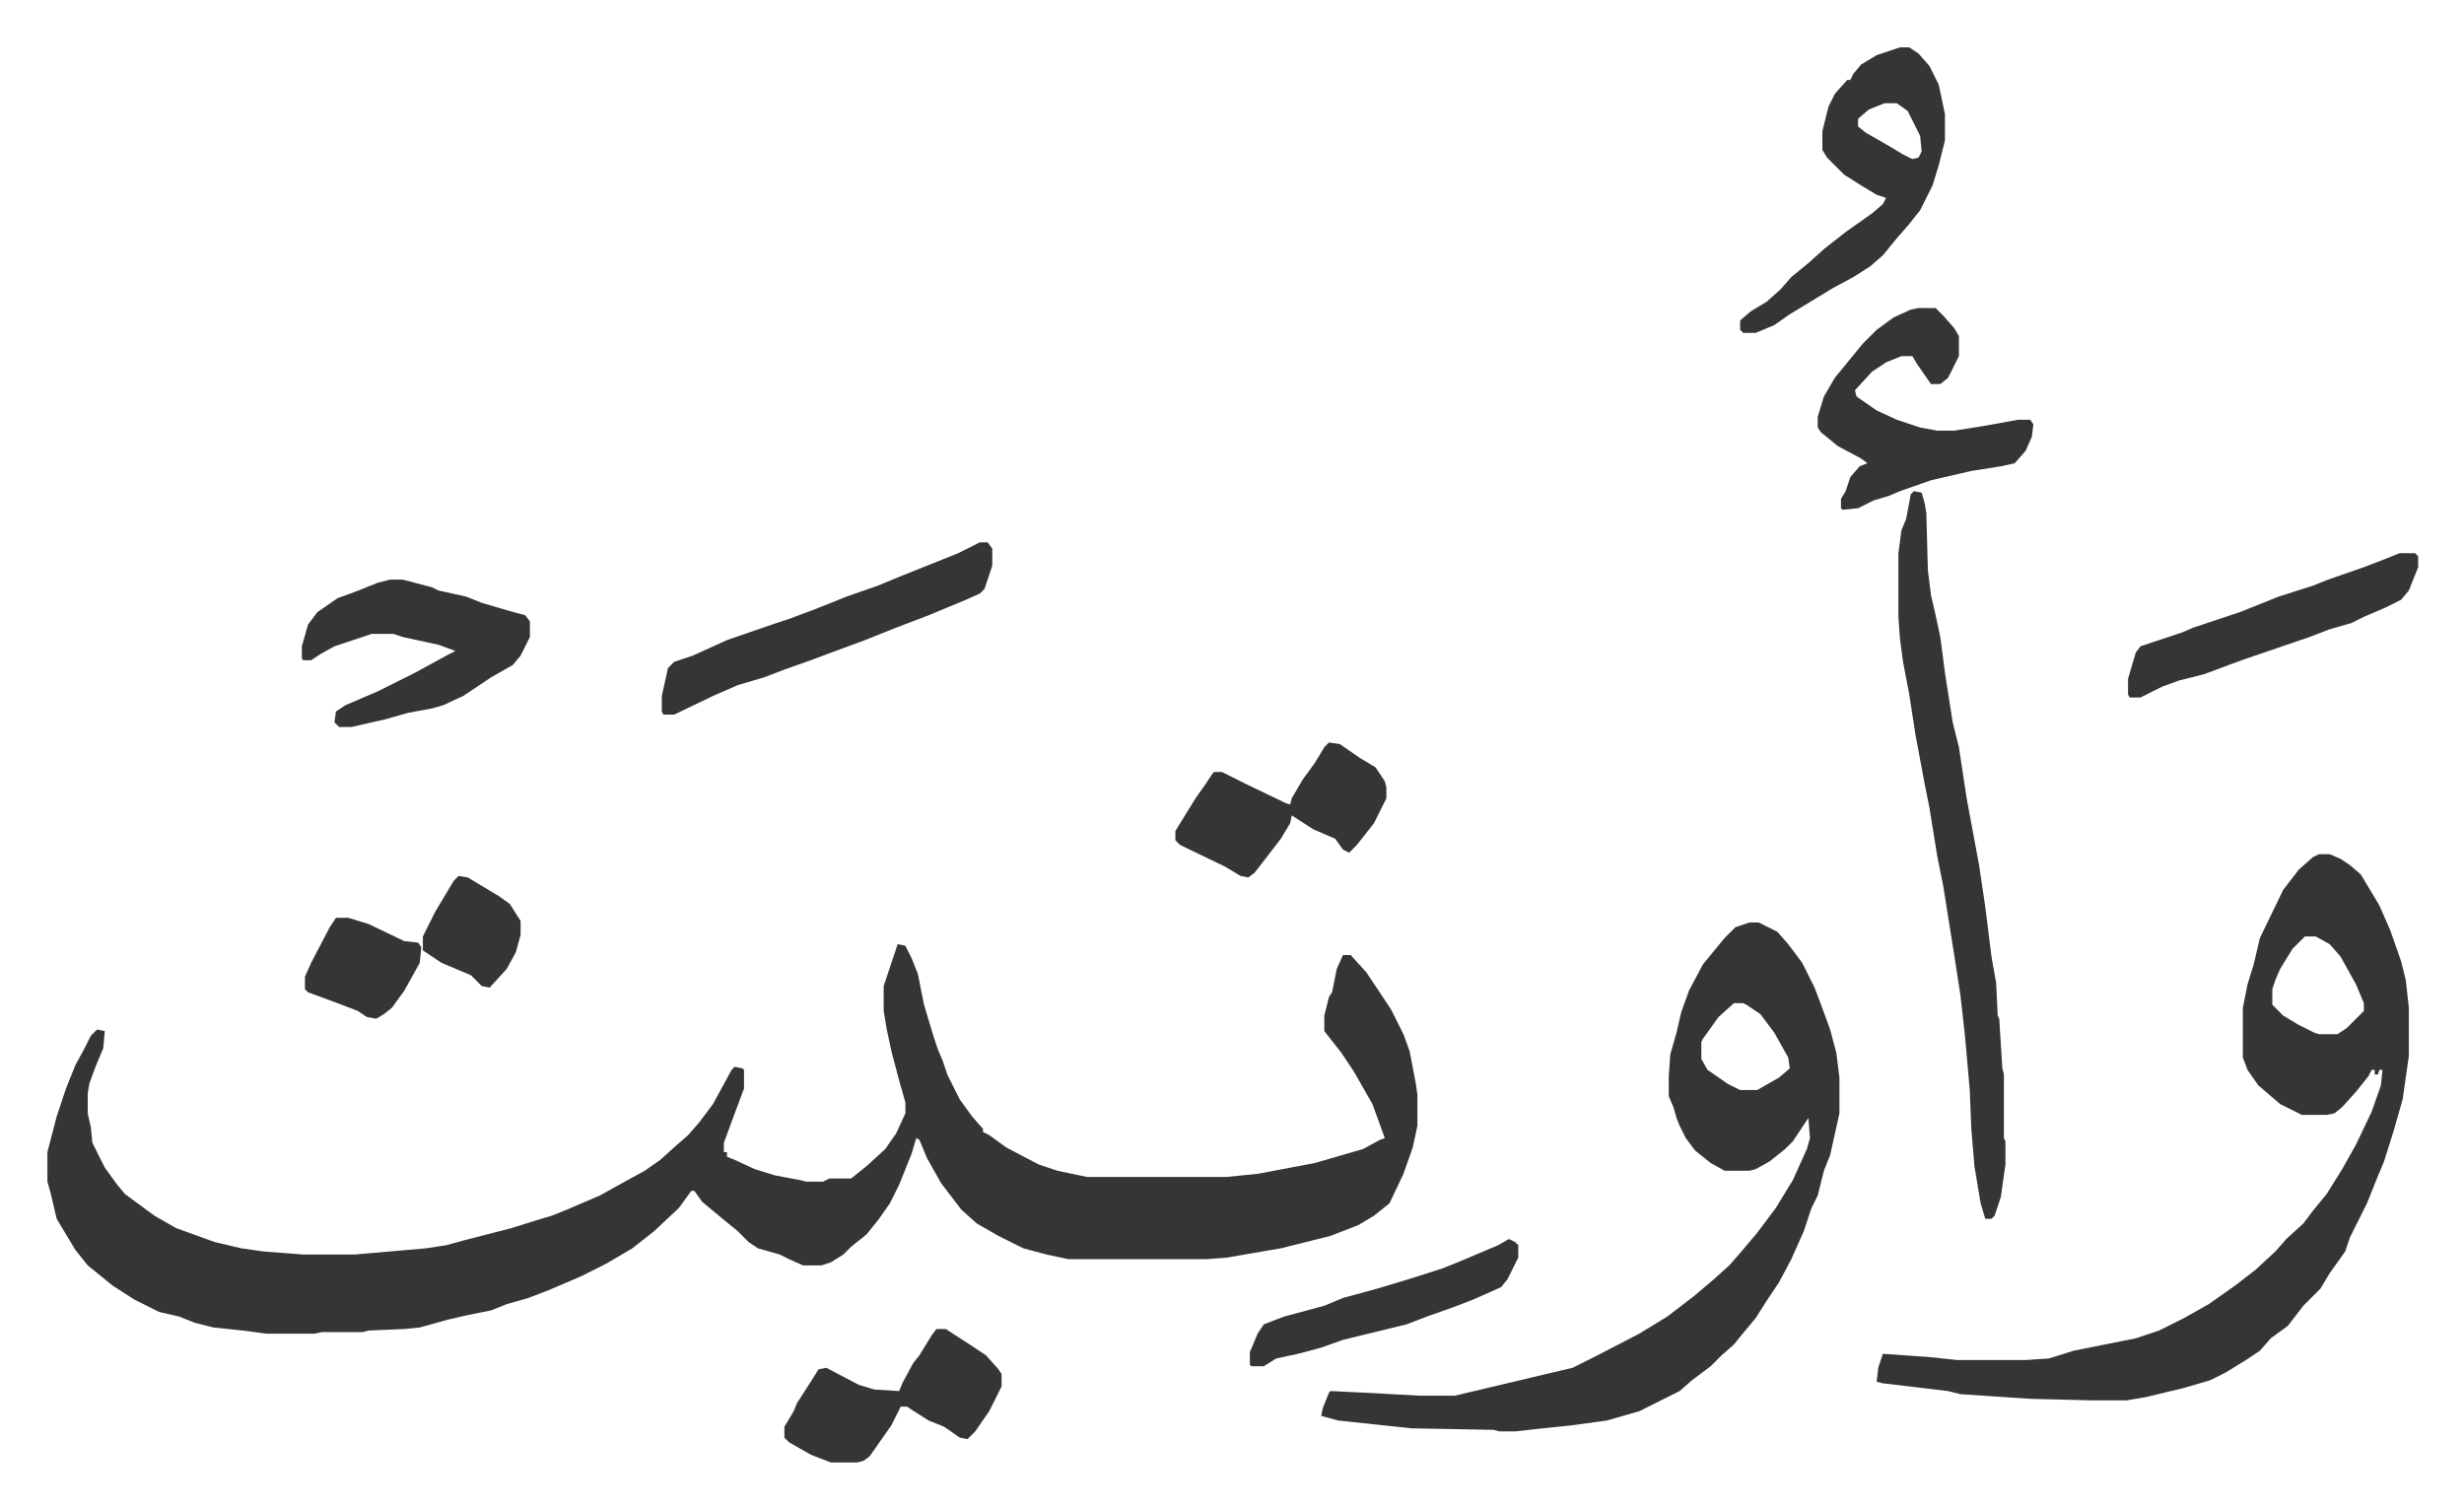 <svg xmlns="http://www.w3.org/2000/svg" role="img" viewBox="-30.54 162.46 1588.08 972.08"><path fill="#353535" id="rule_normal" d="M548 771l5 1 4 8 4 10 4 20 6 20 3 9 3 7 3 9 8 16 8 11 7 8v2l4 2 11 8 21 11 12 4 19 4h90l20-2 37-7 31-9 11-6 3-1-8-22-12-21-8-12-11-14v-10l3-12 2-3 3-15 4-9h5l10 11 16 24 8 16 4 11 4 21 1 7v20l-3 14-6 17-9 19-10 8-10 6-18 7-32 8-35 6-13 1h-89l-14-3-15-4-16-8-14-8-10-9-13-17-9-16-5-12-2-1-3 10-8 20-6 12-7 10-8 10-10 8-5 5-8 5-6 2h-12l-9-4-6-3-14-4-6-4-7-7-11-9-12-10-5-7h-2l-8 11-16 15-14 11-17 10-16 8-21 9-13 5-14 4-10 4-15 3-13 3-18 5-10 1-23 1-4 1h-26l-5 1h-31l-15-2-19-2-12-3-10-4-13-3-16-8-14-9-16-13-8-10-12-20-4-17-2-7v-19l6-23 6-18 6-15 6-11 4-8 4-4 5 1-1 11-5 12-4 11-1 6v13l2 9 1 10 8 16 8 11 5 6 19 14 14 8 25 9 17 4 14 2 26 2h33l46-4 13-2 11-3 31-8 16-5 10-3 10-4 21-9 18-10 11-6 10-7 10-9 8-7 7-8 9-12 12-22 2-2 5 1 1 1v12l-6 16-7 19v6h2v3l5 2 13 6 13 4 16 3 4 1h11l4-2h14l10-8 12-11 7-10 6-13v-7l-4-14-5-19-3-14-2-12v-16l6-18zm916-58h7l7 3 6 4 7 6 12 20 7 16 7 20 3 12 2 18v31l-4 28-6 21-6 19-5 12-6 15-11 22-3 9-10 14-6 10-11 11-10 13-11 8-7 8-9 6-13 8-10 5-17 5-25 6-12 2h-22l-40-1-45-3-8-2-42-5-4-1 1-9 3-9 29 2 19 2h44l15-1 16-5 40-8 15-5 16-8 16-9 17-12 13-10 13-12 7-8 11-10 6-8 9-11 10-16 9-16 10-21 6-17 1-10h-2l-1 3h-2v-3h-2l-2 4-8 10-9 10-5 4-5 1h-16l-14-7-14-12-7-10-3-8v-32l3-15 4-13 4-17 15-31 10-13 9-8zm-9 53l-8 8-8 13-3 7-2 6v10l7 7 10 6 10 5 3 1h12l6-4 11-11v-5l-5-12-10-18-7-8-9-5zm-358-9h6l12 6 7 8 9 12 8 16 6 16 4 11 4 15 2 16v23l-6 27-4 10-4 16-4 8-5 15-8 18-8 15-8 12-7 11-10 12-4 5-8 7-7 7-12 9-8 7-16 8-10 5-14 4-7 2-22 3-19 2-18 2h-10l-4-1-53-1-47-5-11-3 1-5 4-10 1-1 21 1 37 2h22l38-9 21-5 17-4 16-8 27-14 18-11 17-13 13-11 10-9 7-8 11-13 12-16 11-18 9-20 2-7-1-13-4 6-6 9-5 5-10 8-9 5-4 1h-16l-9-5-10-8-6-8-4-8-2-5-2-7-3-7v-13l1-14 4-14 3-13 5-14 9-17 14-17 7-7zm-10 52l-10 9-10 14-1 2v11l4 7 13 9 8 4h11l14-8 7-6-1-7-9-16-9-12-9-6-2-1zm116-330l5 1 2 7 1 6 1 37 2 16 3 13 3 14 3 23 5 32 4 16 5 33 8 43 4 27 4 32 3 17 1 21 1 2 2 32 1 4v41l1 2v15l-3 21-4 12-2 2h-4l-3-10-4-24-2-24-1-25-3-34-3-27-4-26-4-25-3-19-4-20-5-31-3-15-6-32-4-26-4-21-2-15-1-14v-41l2-15 3-7 3-16z"/><path fill="#353535" id="rule_normal" d="M1194 193h6l6 4 7 8 6 12 4 19v17l-4 16-4 13-8 16-8 10-7 8-9 11-8 7-11 7-13 7-28 17-10 7-12 5h-8l-2-2v-6l7-6 10-6 9-8 7-8 11-9 10-9 14-11 17-12 7-6 2-4-6-2-10-6-11-7-11-11-3-5v-12l4-16 4-8 8-9h2l2-4 5-6 10-6zm-10 36l-10 4-7 6v5l5 4 14 8 10 6 6 3 4-1 2-4-1-10-8-16-7-5zm22 132h11l5 5 7 8 3 5v13l-7 14-5 4h-6l-9-13-3-5h-7l-10 4-9 6-11 12 1 4 13 9 13 6 15 5 11 2h11l19-3 22-4h8l2 3-1 8-4 9-7 8-9 2-19 3-26 6-20 7-7 3-10 3-10 5-10 1-1-1v-6l3-5 3-9 6-7 5-2-4-3-15-8-11-9-2-3v-7l4-13 7-12 9-11 9-11 9-9 11-8 11-5zM221 536h8l19 5 4 2 18 4 10 4 17 5 11 3 3 4v10l-6 12-5 6-14 8-9 6-9 6-13 6-7 2-16 3-14 4-22 5h-8l-3-3 1-7 6-4 21-9 24-12 22-12 4-2-11-4-23-5-6-2h-14l-24 8-9 5-6 4h-5l-1-1v-8l4-14 6-8 13-9 11-4 15-6zm380-24h5l3 4v11l-5 15-3 3-9 4-24 10-21 8-20 8-19 7-16 6-17 6-13 5-17 5-16 7-25 12h-7l-1-2v-10l4-18 4-4 12-4 22-10 29-10 12-4 16-6 20-8 20-7 17-7 20-8 15-6zm-28 507h6l17 11 9 6 8 9 2 3v8l-8 16-9 13-5 5-5-1-10-7-10-4-11-7-3-2h-4l-6 12-14 20-4 3-4 1h-17l-13-5-14-8-3-3v-7l6-10 2-5 9-14 5-8 5-1 21 11 10 3 16 1 2-5 7-13 4-5 8-13zm253-378l7 1 13 9 10 6 6 9 1 4v7l-8 16-11 14-5 5-4-2-5-7-14-6-14-9-1 5-6 10-10 13-7 9-4 3-5-1-10-6-29-14-3-3v-6l13-21 7-10 4-6 1-1h5l16 8 25 12 3 1 1-4 7-12 8-11 6-10zm690-122h10l2 2v7l-6 15-5 6-10 5-14 6-8 4-14 4-13 5-41 14-11 4-8 3-8 3-16 4-11 4-14 7h-7l-1-2v-10l5-17 3-4 9-3 18-6 7-3 30-10 25-10 22-7 10-4 23-8 13-5zM942 961l4 2 2 2v8l-7 14-4 5-18 8-13 5-17 6-13 5-41 10-14 5-15 4-14 3-8 5h-8l-1-1v-8l5-12 4-6 13-5 26-7 12-5 22-6 20-6 22-7 10-4 26-11zM186 754h8l13 4 23 11 9 1 2 3-1 10-10 18-8 11-5 4-5 3-6-1-6-4-13-5-19-7-2-2v-8l4-9 12-23zm79-27l6 1 20 12 7 5 7 11v9l-3 11-6 11-11 12-5-1-7-7-19-8-12-8v-9l8-16 6-10 6-10z"/></svg>
